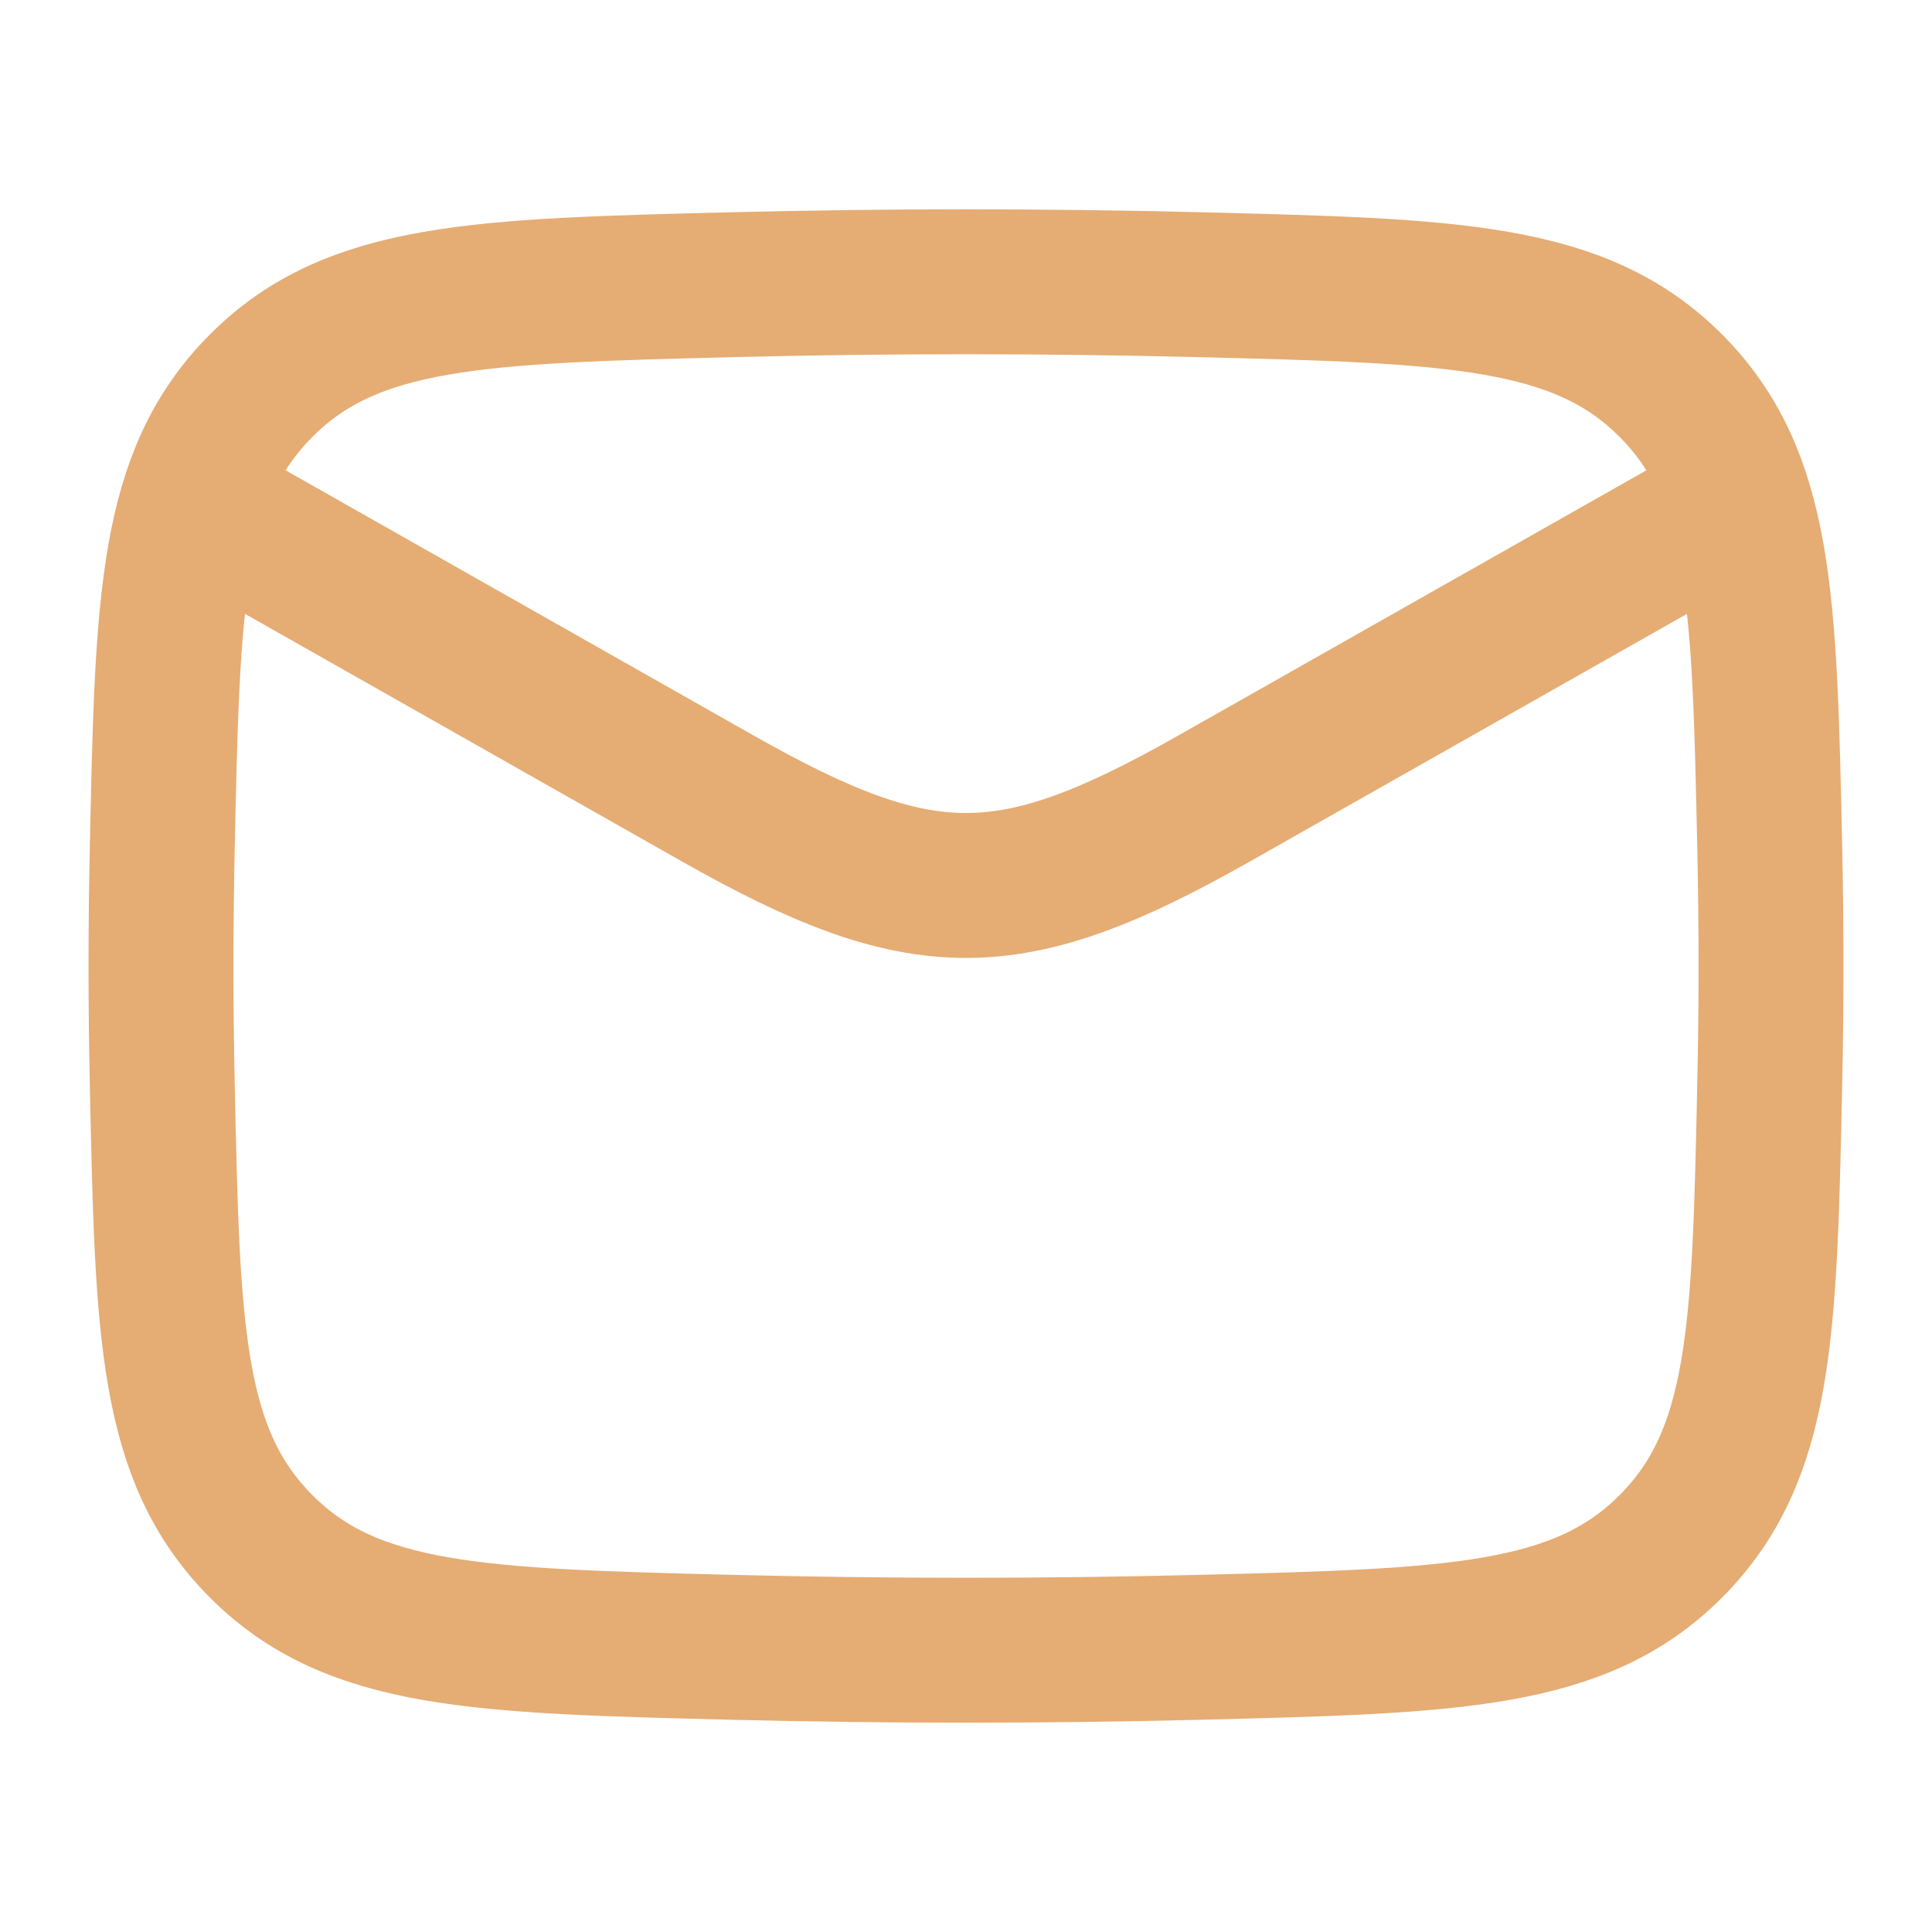 <svg width="20" height="20" viewBox="0 0 20 20" fill="none" xmlns="http://www.w3.org/2000/svg">
<path d="M1.667 5L7.427 8.264C9.551 9.467 10.448 9.467 12.572 8.264L18.333 5" stroke="#E5AC73" stroke-width="1.5" stroke-linejoin="round"/>
<path d="M1.68 11.23C1.734 13.784 1.761 15.062 2.704 16.008C3.647 16.954 4.958 16.987 7.582 17.053C9.199 17.093 10.8 17.093 12.418 17.053C15.041 16.987 16.353 16.954 17.296 16.008C18.238 15.062 18.266 13.784 18.32 11.23C18.338 10.408 18.338 9.592 18.32 8.77C18.266 6.216 18.238 4.938 17.296 3.992C16.353 3.046 15.041 3.013 12.418 2.947C10.8 2.907 9.199 2.907 7.582 2.947C4.958 3.013 3.647 3.046 2.704 3.992C1.761 4.938 1.734 6.216 1.68 8.77C1.662 9.592 1.662 10.408 1.68 11.23Z" stroke="#E5AC73" stroke-width="1.5" stroke-linejoin="round"/>
</svg>
